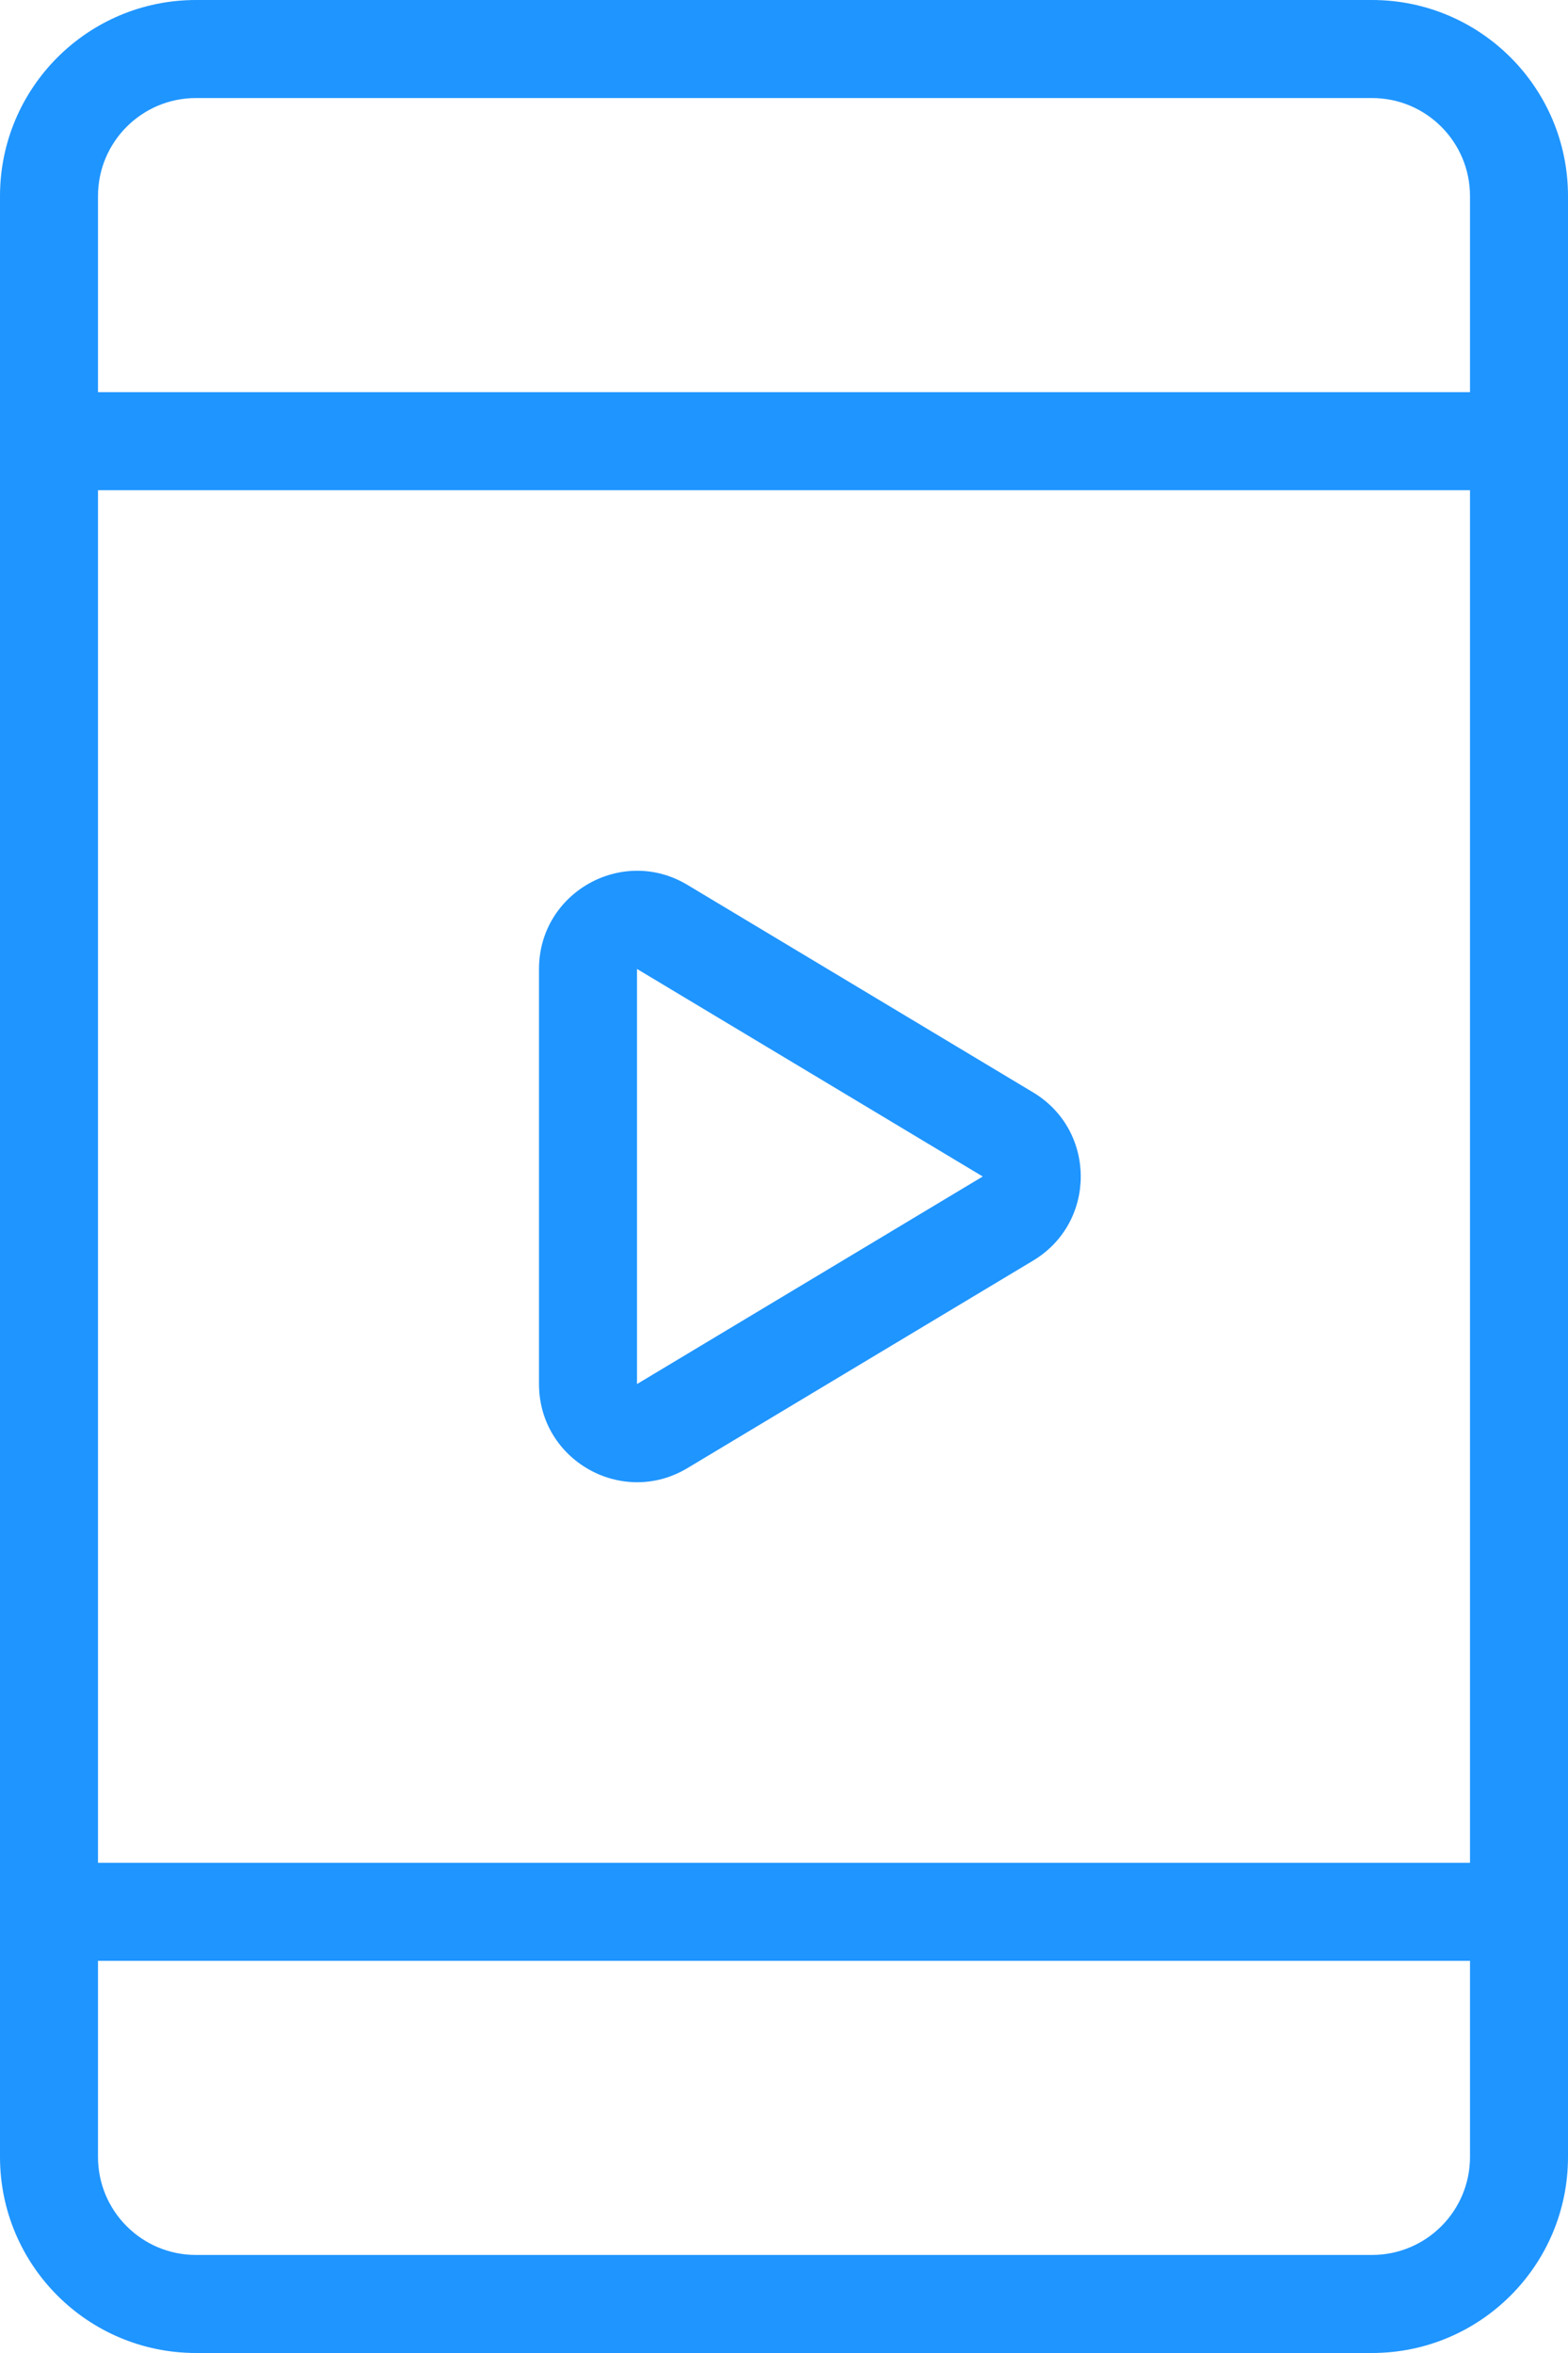 <svg width="32" height="48" viewBox="0 0 32 48" fill="none" xmlns="http://www.w3.org/2000/svg">
<path fill-rule="evenodd" clip-rule="evenodd" d="M4 2H28C29.105 2 30 2.895 30 4V8H2V4C2 2.895 2.895 2 4 2ZM2 40V44C2 45.105 2.895 46 4 46H28C29.105 46 30 45.105 30 44V40H2ZM2 38H30V10H2V38ZM0 4C0 1.791 1.791 0 4 0H28C30.209 0 32 1.791 32 4V44C32 46.209 30.209 48 28 48H4C1.791 48 0 46.209 0 44V4ZM13 28.234L20.056 24L13 19.766L13 28.234ZM11 19.766C11 18.212 12.696 17.251 14.029 18.051L21.085 22.285C22.38 23.062 22.38 24.938 21.085 25.715L14.029 29.949C12.696 30.749 11 29.788 11 28.234V19.766Z" fill="#1F95FF"/>
</svg>
